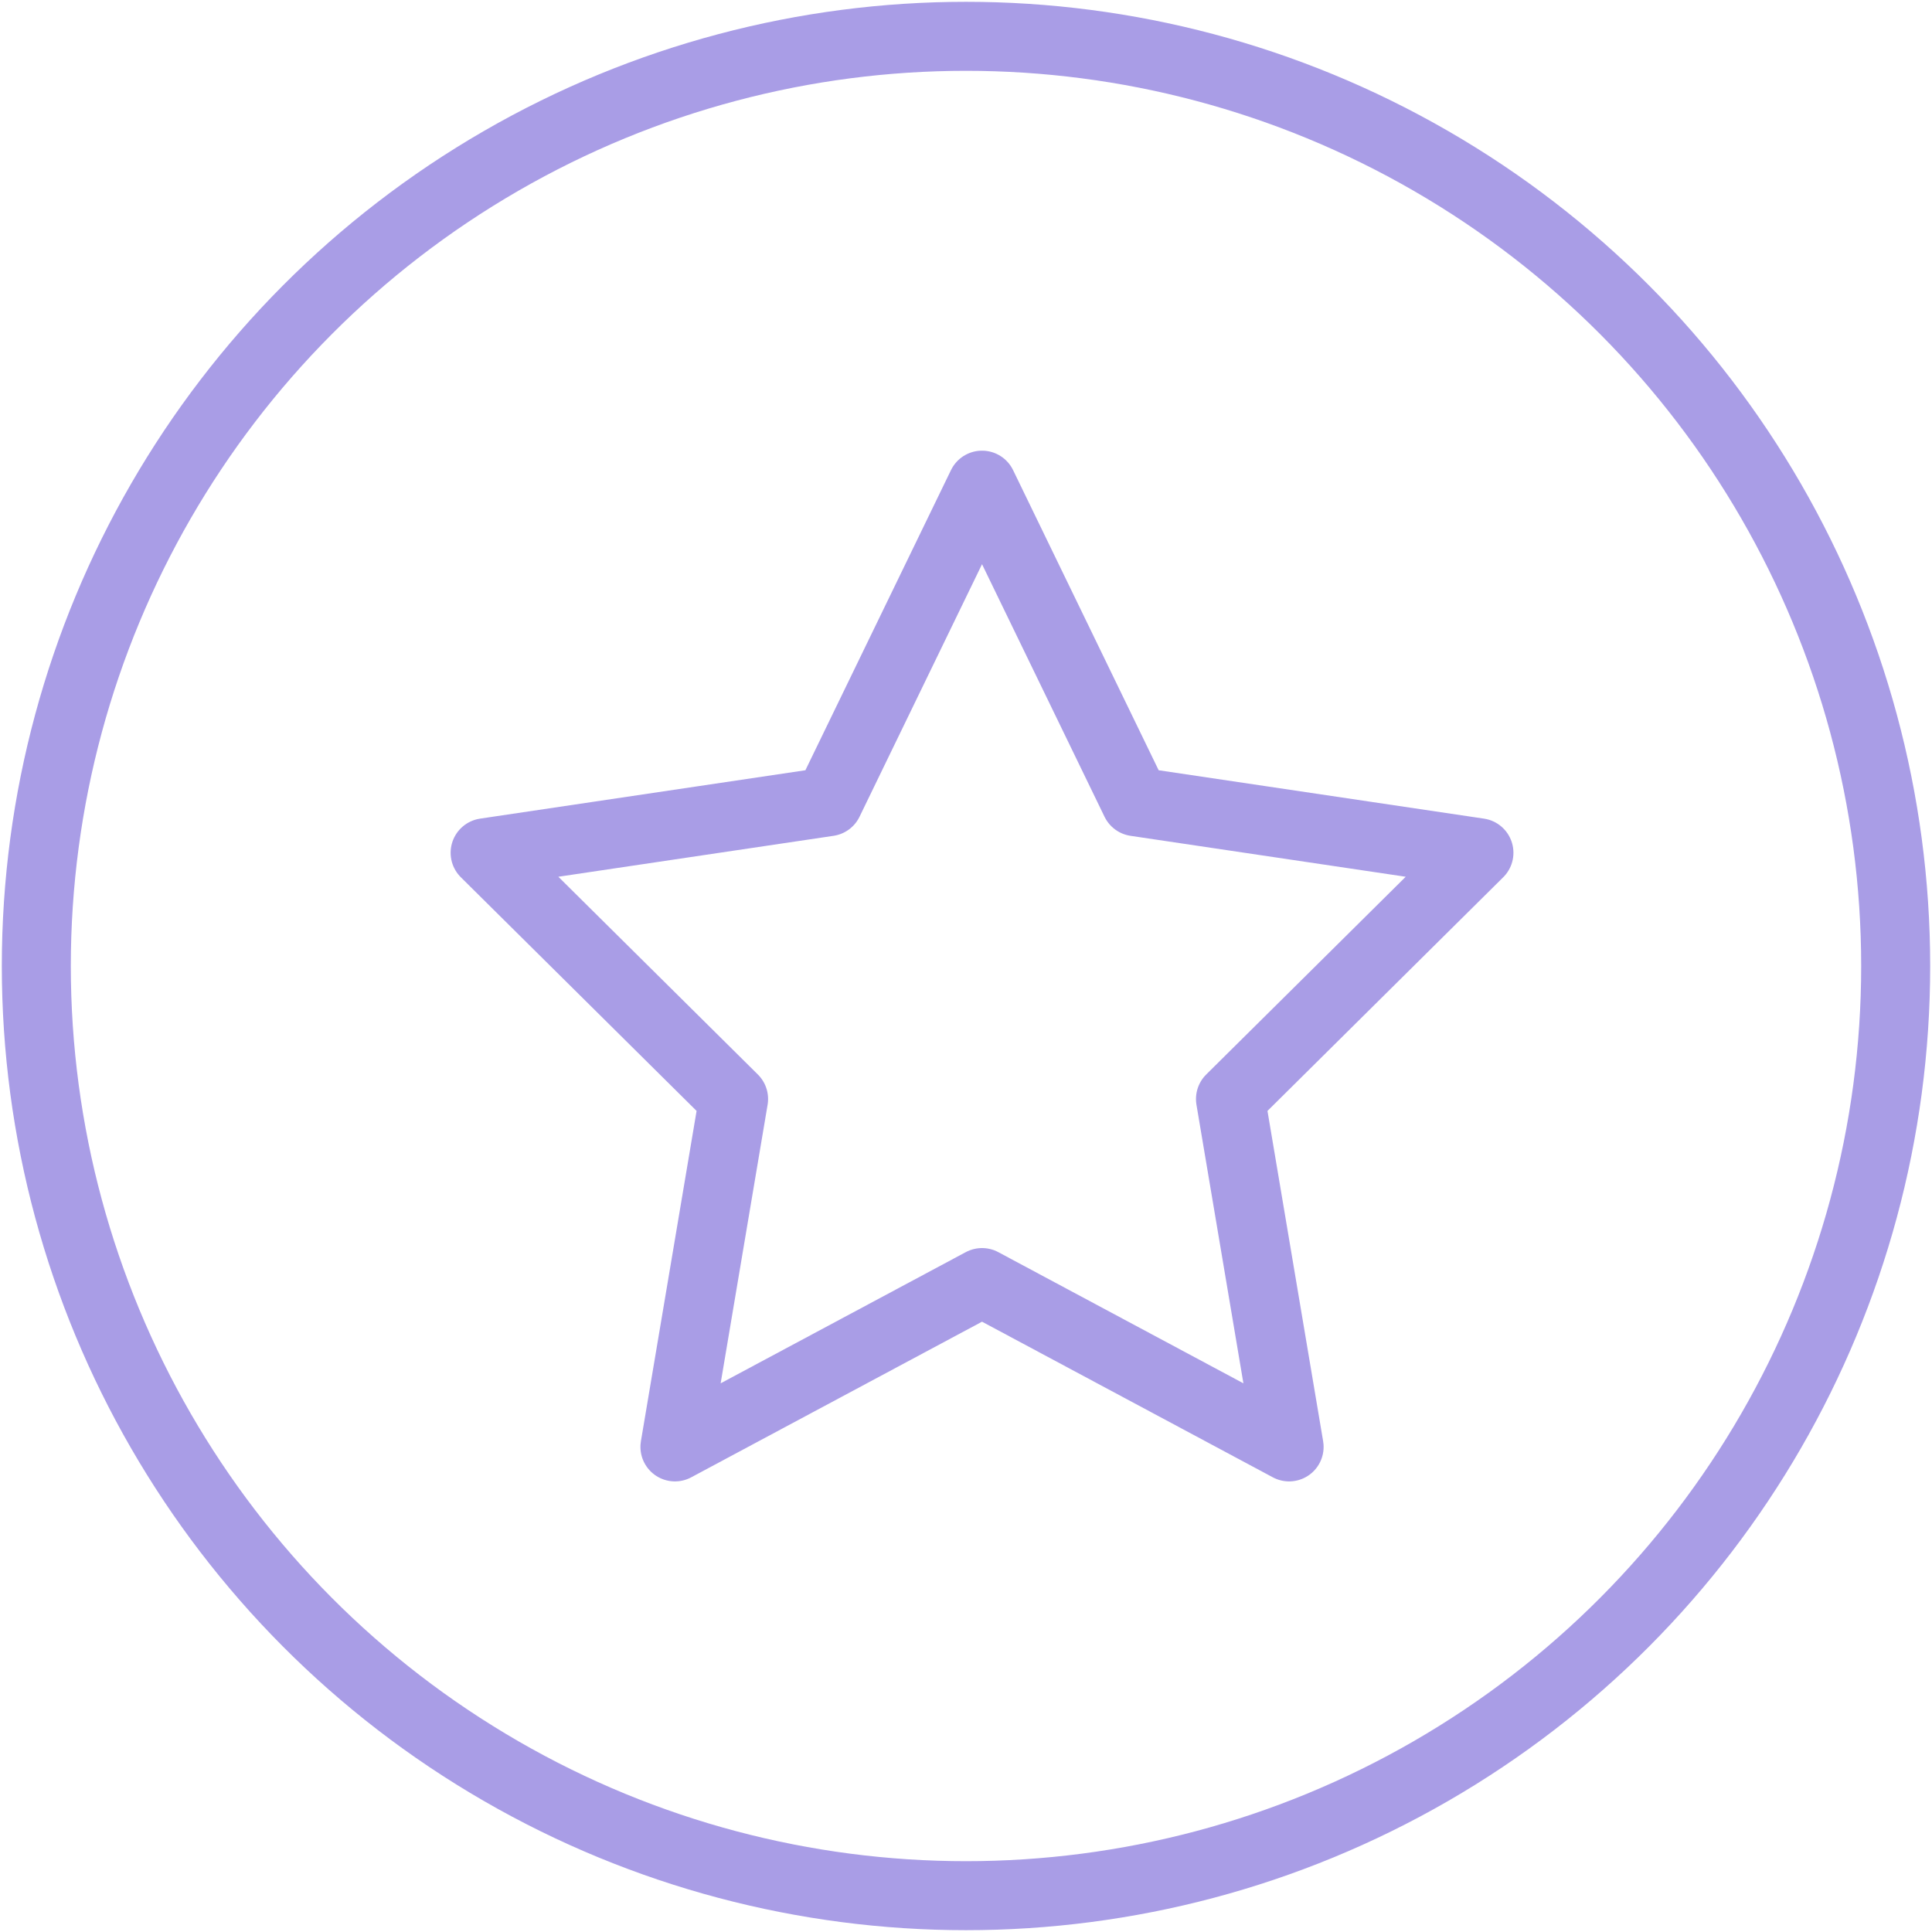 <svg width="266" height="266" viewBox="0 0 266 266" fill="none" xmlns="http://www.w3.org/2000/svg">
<path d="M135.207 66.797L156.347 110.378L203.621 117.409L169.414 151.313L177.486 199.211L135.207 176.585L92.927 199.211L101 151.313L66.793 117.409L114.067 110.378L135.207 66.797Z" stroke="#A99DE6" stroke-width="9.5" stroke-linecap="round" stroke-linejoin="round"/>
<circle cx="133" cy="133" r="128" stroke="#A99DE6" stroke-width="9.5" stroke-linecap="round" stroke-linejoin="round"/>
</svg>
